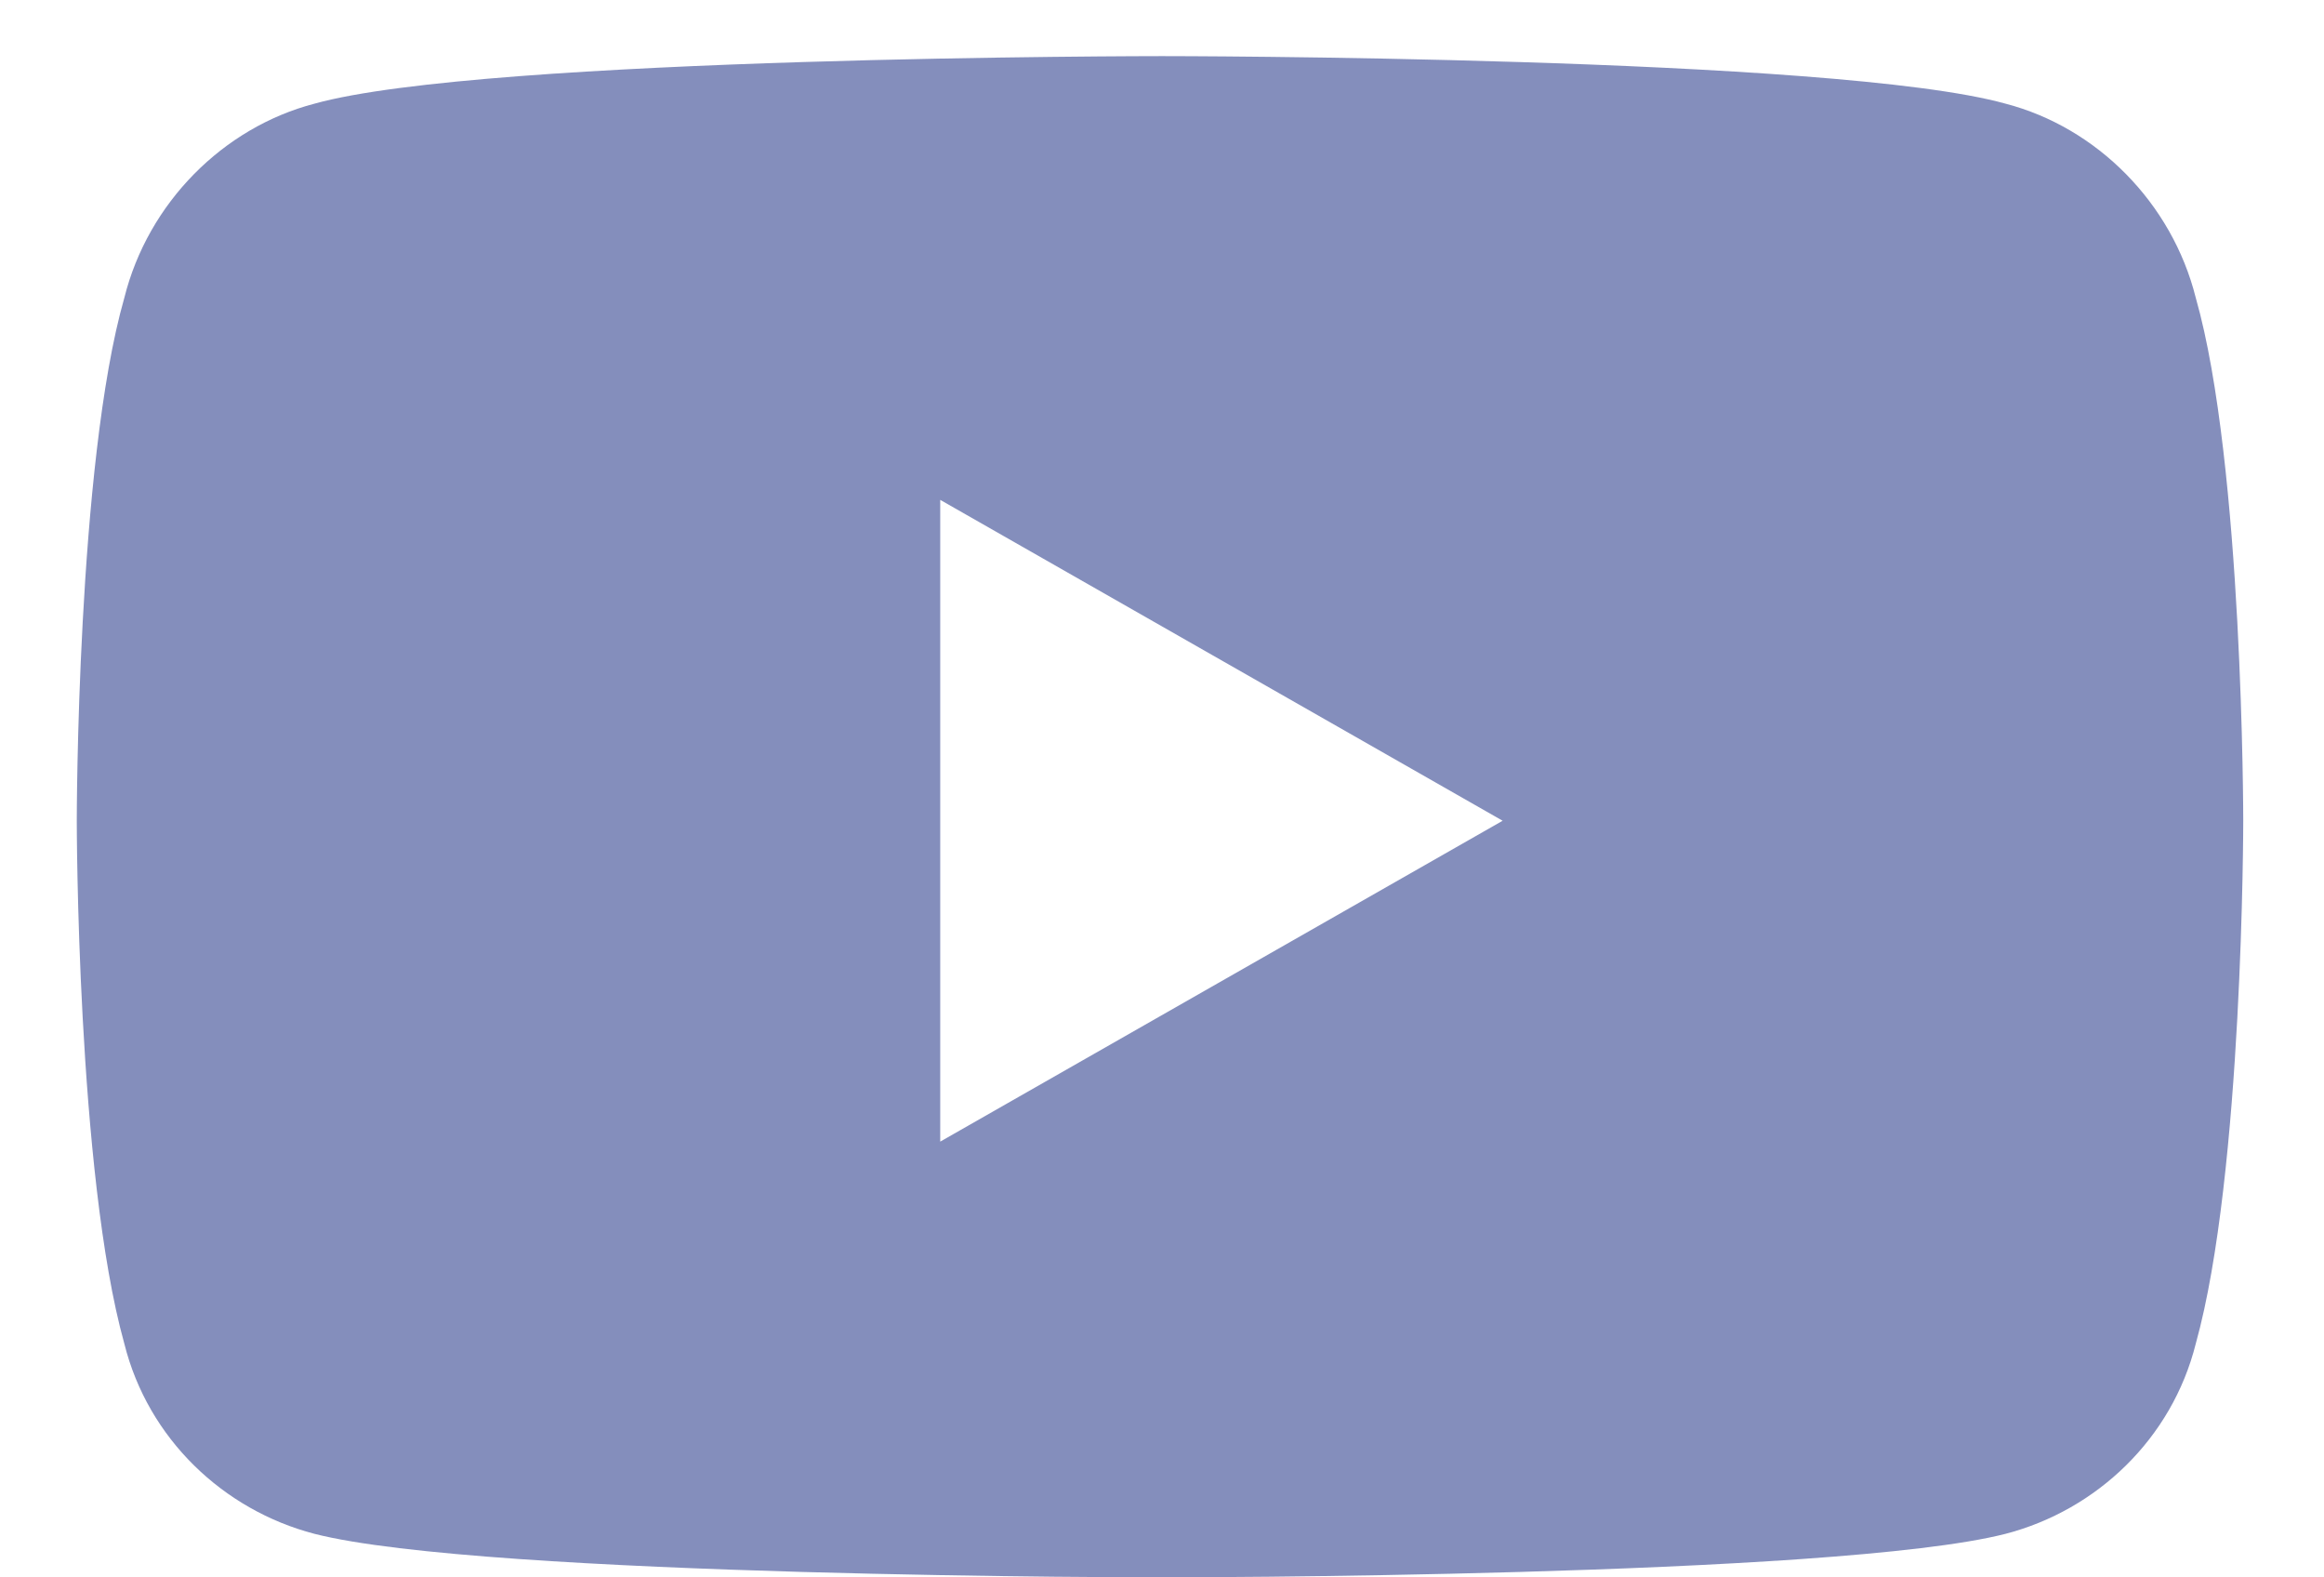 <svg width="28" height="19" viewBox="0 0 28 19" fill="none" xmlns="http://www.w3.org/2000/svg">
<path d="M26.455 3.587C27.027 5.591 27.027 9.886 27.027 9.886C27.027 9.886 27.027 14.133 26.455 16.185C26.168 17.33 25.262 18.189 24.164 18.475C22.112 19 14 19 14 19C14 19 5.84 19 3.788 18.475C2.691 18.189 1.784 17.33 1.498 16.185C0.925 14.133 0.925 9.886 0.925 9.886C0.925 9.886 0.925 5.591 1.498 3.587C1.784 2.442 2.691 1.535 3.788 1.249C5.84 0.676 14 0.676 14 0.676C14 0.676 22.112 0.676 24.164 1.249C25.262 1.535 26.168 2.442 26.455 3.587ZM11.328 13.751L18.104 9.886L11.328 6.021V13.751Z" fill="#848EBC"/>
</svg>
